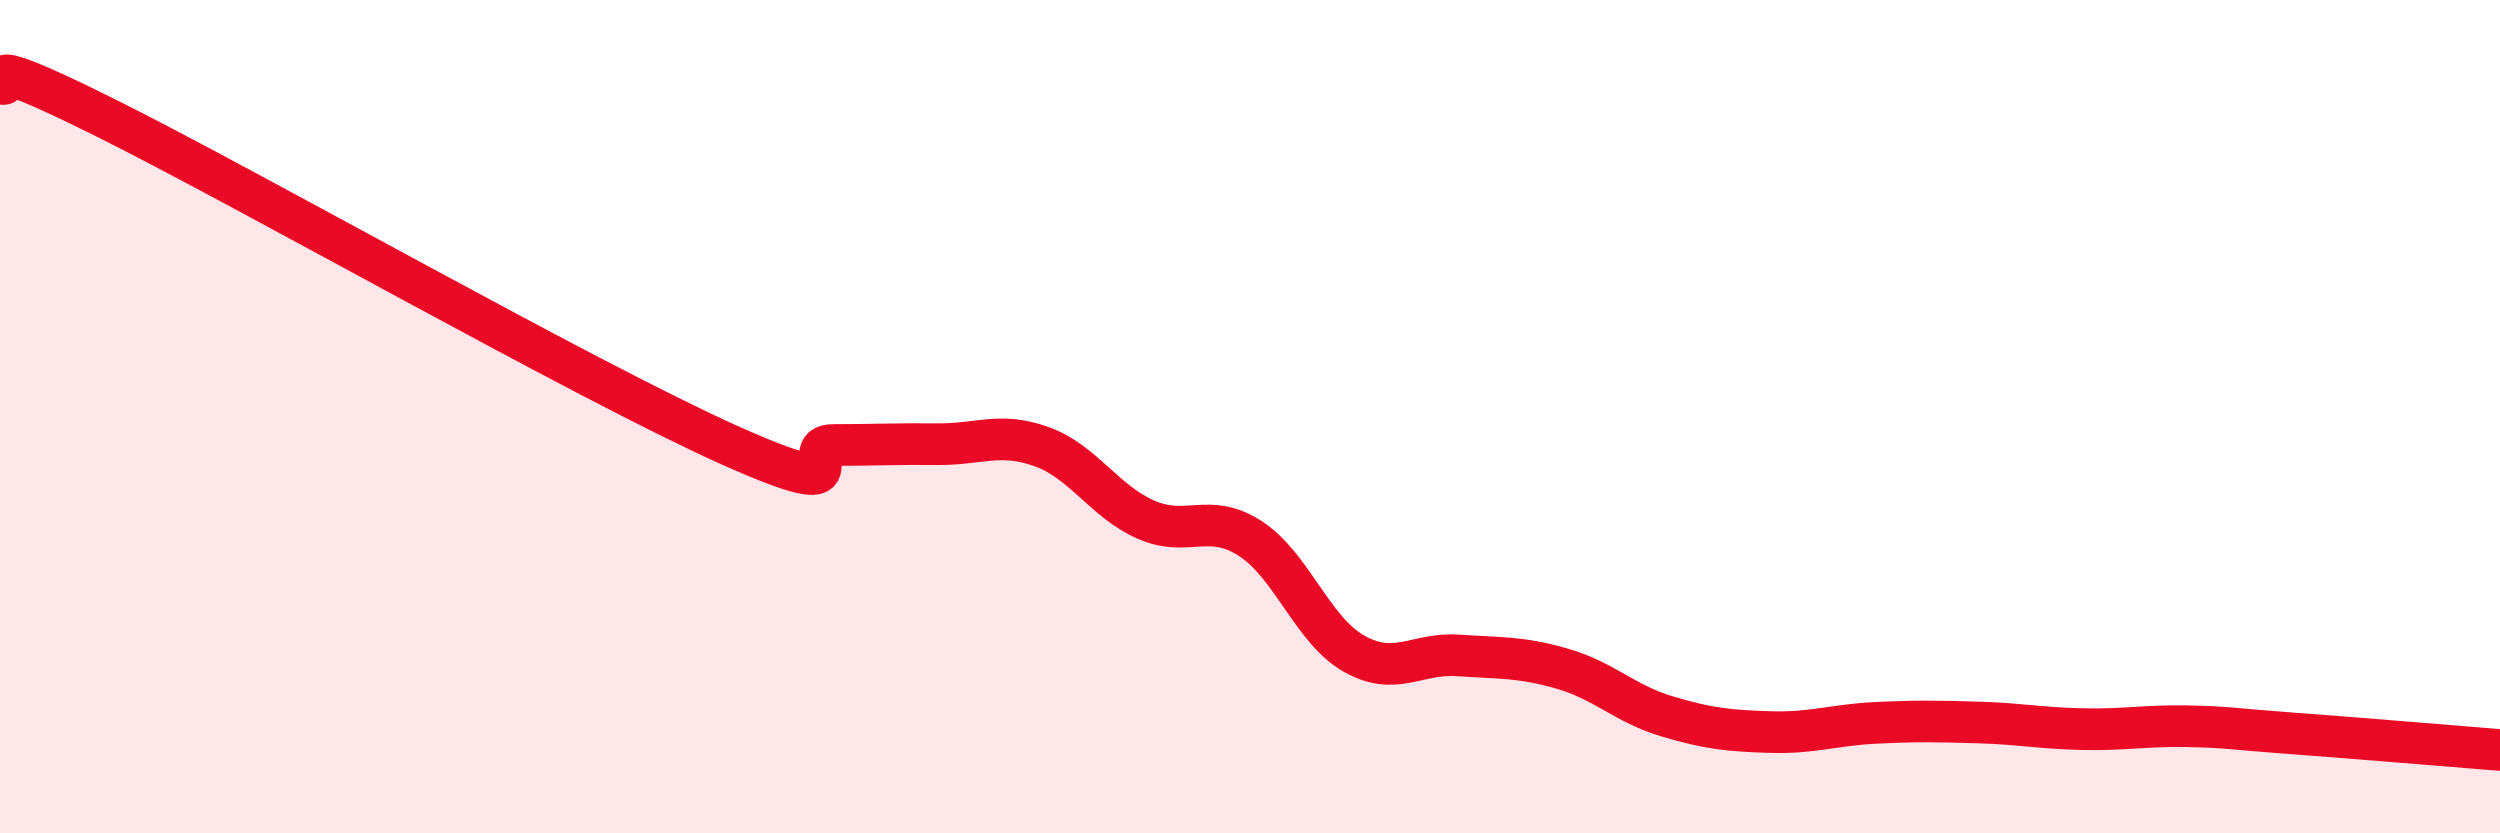
    <svg width="60" height="20" viewBox="0 0 60 20" xmlns="http://www.w3.org/2000/svg">
      <path
        d="M 0,2 C 0.5,2.16 -1,1.07 2.5,2.81 C 6,4.55 14,9.11 17.5,10.68 C 21,12.25 19,10.68 20,10.68 C 21,10.68 21.5,10.65 22.5,10.66 C 23.5,10.67 24,10.36 25,10.72 C 26,11.08 26.5,12.03 27.5,12.47 C 28.5,12.91 29,12.28 30,12.92 C 31,13.56 31.5,15.13 32.5,15.69 C 33.5,16.25 34,15.66 35,15.73 C 36,15.8 36.5,15.76 37.5,16.05 C 38.5,16.34 39,16.89 40,17.19 C 41,17.49 41.5,17.54 42.5,17.57 C 43.5,17.6 44,17.4 45,17.35 C 46,17.3 46.5,17.31 47.5,17.34 C 48.5,17.37 49,17.48 50,17.5 C 51,17.52 51.5,17.41 52.5,17.43 C 53.5,17.45 53.5,17.49 55,17.6 C 56.5,17.71 59,17.92 60,18L60 20L0 20Z"
        fill="#EB0A25"
        opacity="0.1"
        stroke-linecap="round"
        stroke-linejoin="round"
      />
      <path
        d="M 0,2 C 0.5,2.16 -1,1.07 2.5,2.81 C 6,4.55 14,9.11 17.5,10.68 C 21,12.25 19,10.68 20,10.68 C 21,10.68 21.5,10.65 22.5,10.66 C 23.5,10.67 24,10.36 25,10.72 C 26,11.08 26.5,12.03 27.5,12.47 C 28.5,12.91 29,12.28 30,12.92 C 31,13.56 31.5,15.13 32.5,15.69 C 33.5,16.25 34,15.66 35,15.73 C 36,15.8 36.5,15.76 37.5,16.05 C 38.5,16.34 39,16.89 40,17.19 C 41,17.49 41.5,17.54 42.5,17.57 C 43.5,17.6 44,17.4 45,17.35 C 46,17.3 46.5,17.31 47.5,17.34 C 48.5,17.37 49,17.48 50,17.5 C 51,17.52 51.5,17.41 52.5,17.43 C 53.5,17.45 53.5,17.49 55,17.6 C 56.5,17.71 59,17.92 60,18"
        stroke="#EB0A25"
        stroke-width="1"
        fill="none"
        stroke-linecap="round"
        stroke-linejoin="round"
      />
    </svg>
  